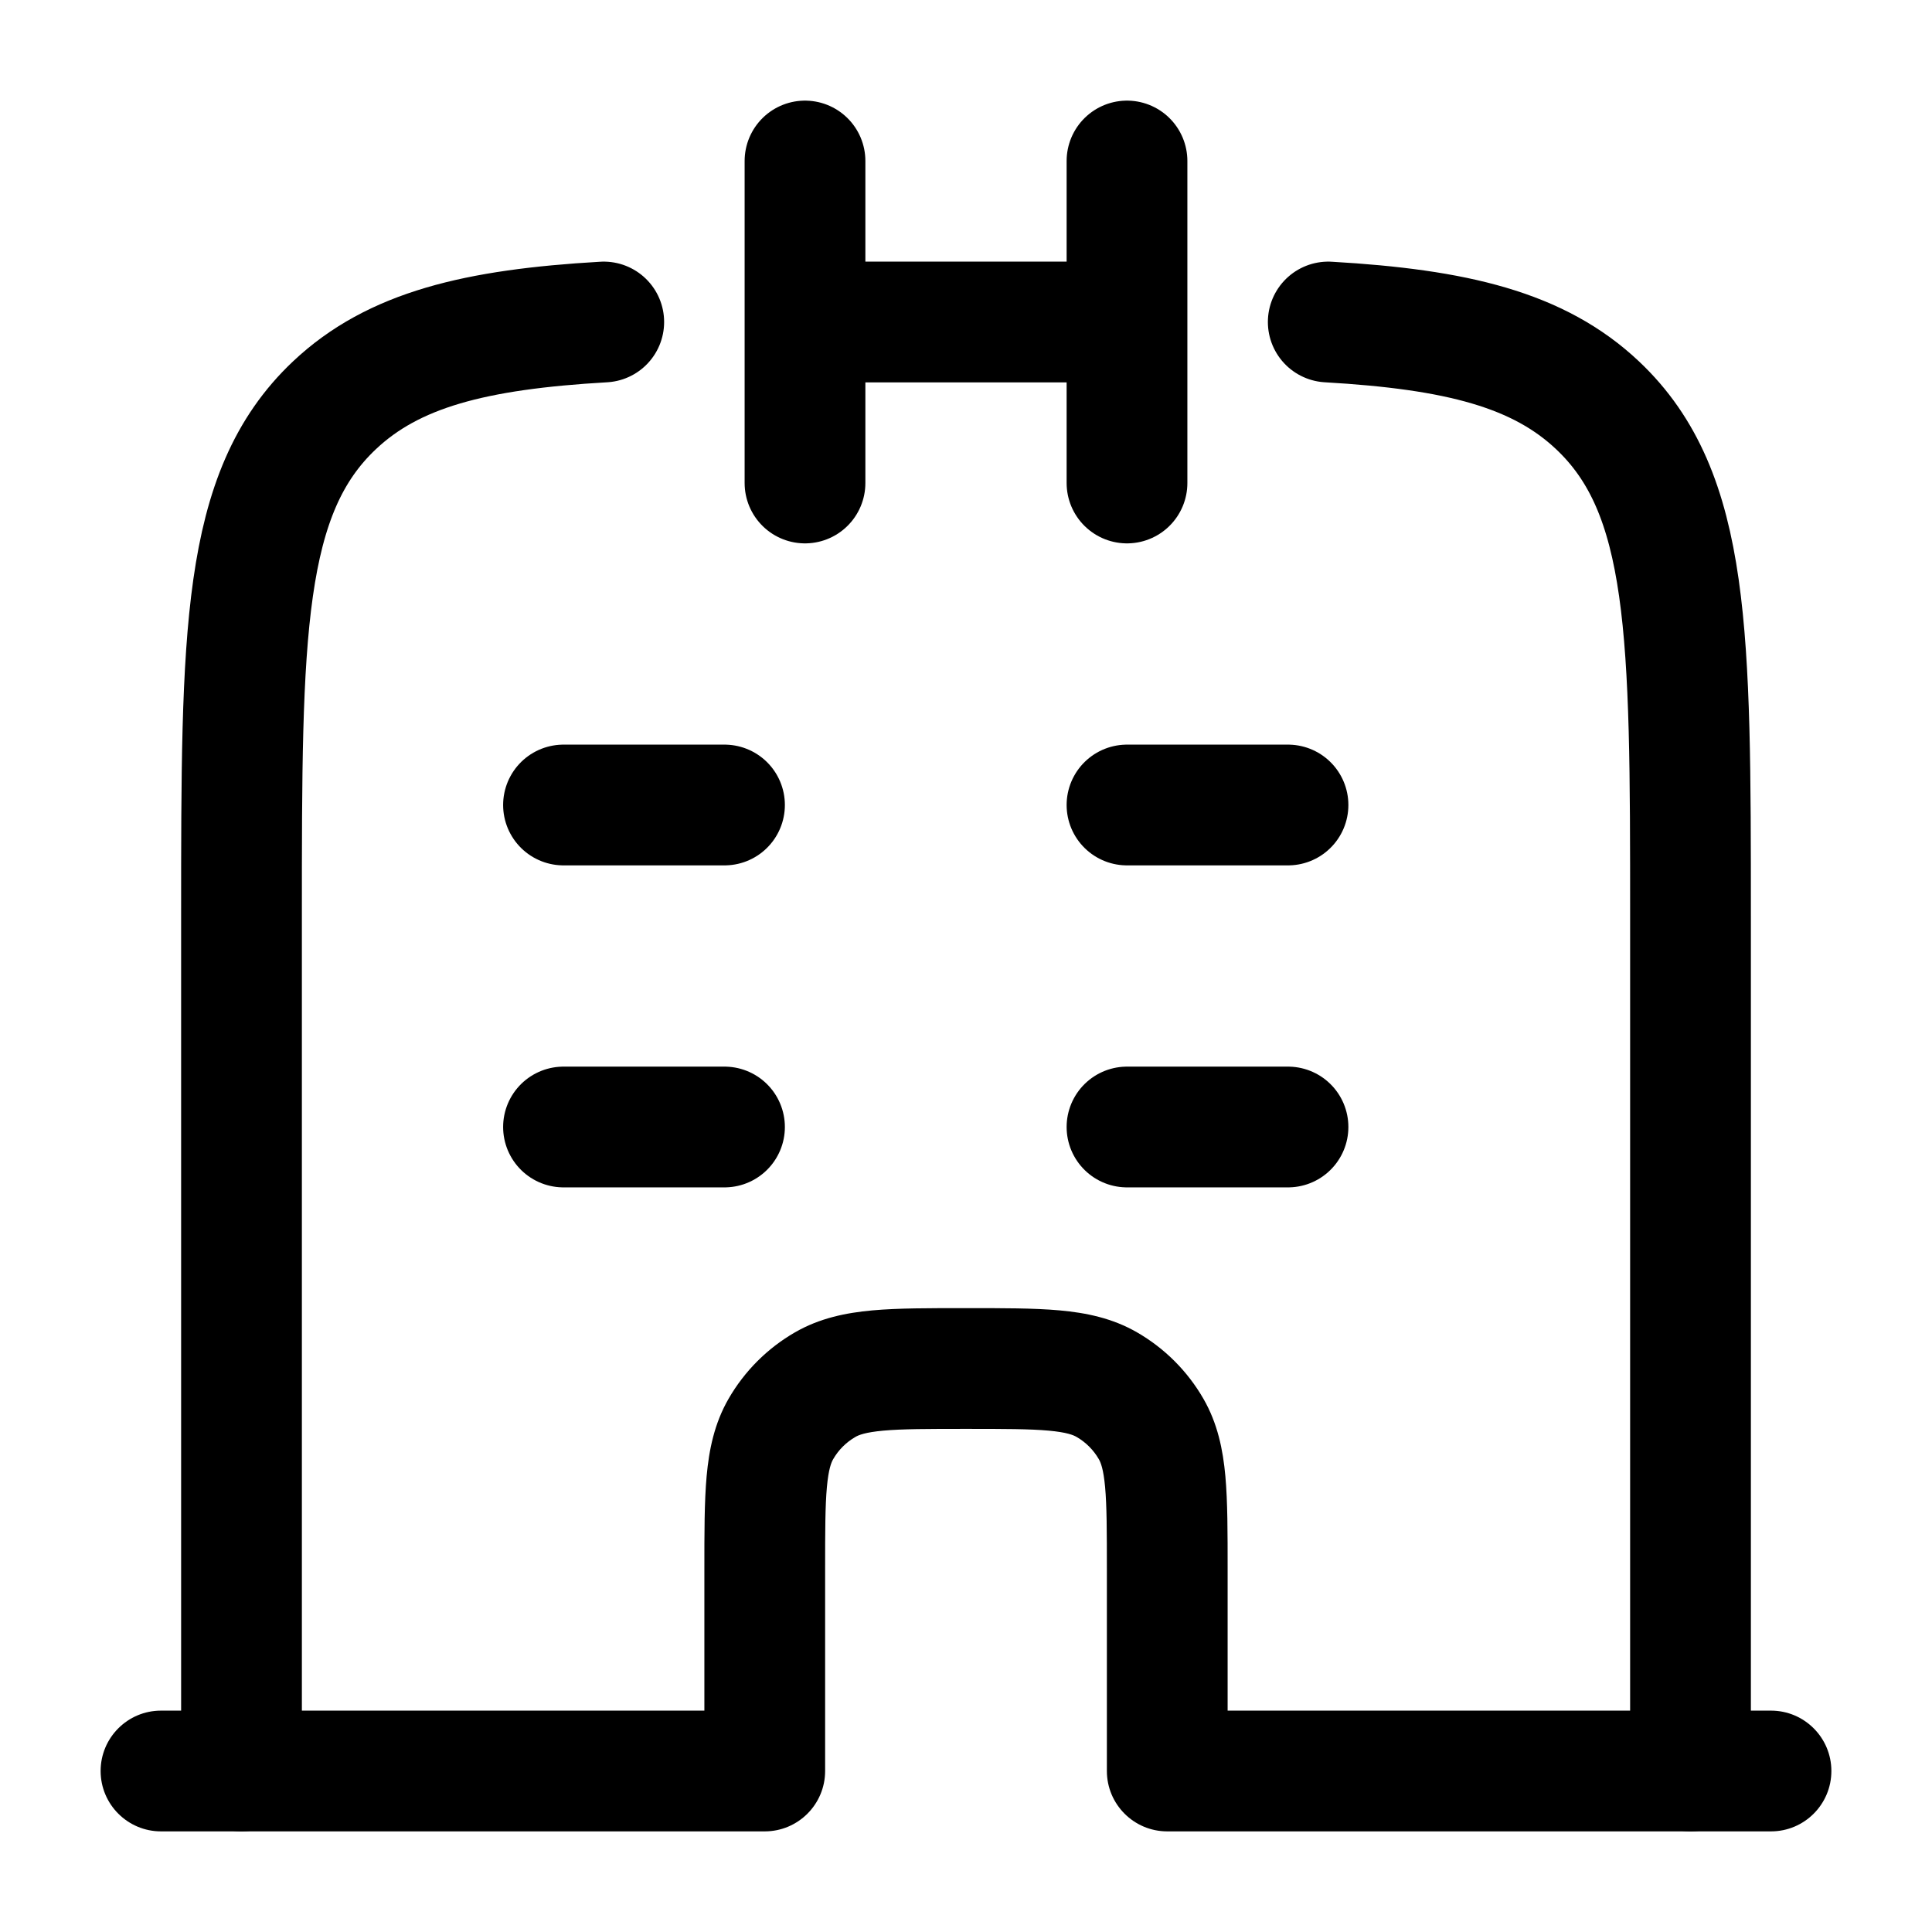 <svg width="36" height="36" viewBox="0 0 36 36" fill="none" xmlns="http://www.w3.org/2000/svg">
<path d="M21 3V6M21 6V9M21 6H15M15 3V6M15 6V9" stroke="black" stroke-width="2.25" stroke-linecap="round"/>
<path d="M4.5 33V17.071C4.5 11.815 4.5 9.187 6.23 7.554C7.329 6.516 8.855 6.138 11.25 6M31.5 33V17.071C31.5 11.815 31.5 9.187 29.77 7.554C28.671 6.516 27.145 6.138 24.75 6" stroke="black" stroke-width="2.25" stroke-linecap="round" stroke-linejoin="round"/>
<path d="M21.75 33H20.625C20.625 33.621 21.129 34.125 21.75 34.125V33ZM33 34.125C33.621 34.125 34.125 33.621 34.125 33C34.125 32.379 33.621 31.875 33 31.875V34.125ZM3 31.875C2.379 31.875 1.875 32.379 1.875 33C1.875 33.621 2.379 34.125 3 34.125V31.875ZM14.25 33V34.125C14.871 34.125 15.375 33.621 15.375 33H14.25ZM21.75 34.125H33V31.875H21.75V34.125ZM3 34.125H14.25V31.875H3V34.125ZM15.375 33V29.25H13.125V33H15.375ZM22.875 33V29.25H20.625V33H22.875ZM22.875 29.25C22.875 28.57 22.876 27.984 22.833 27.506C22.788 27.012 22.689 26.523 22.423 26.062L20.474 27.188C20.51 27.249 20.561 27.371 20.592 27.709C20.624 28.062 20.625 28.528 20.625 29.25H22.875ZM18 26.625C18.722 26.625 19.188 26.626 19.541 26.658C19.879 26.689 20.001 26.74 20.062 26.776L21.188 24.827C20.727 24.561 20.238 24.462 19.744 24.417C19.266 24.374 18.68 24.375 18 24.375V26.625ZM22.423 26.062C22.127 25.549 21.701 25.123 21.188 24.827L20.062 26.776C20.233 26.875 20.375 27.017 20.474 27.188L22.423 26.062ZM15.375 29.25C15.375 28.528 15.376 28.062 15.408 27.709C15.439 27.371 15.49 27.249 15.526 27.188L13.577 26.062C13.311 26.523 13.212 27.012 13.167 27.506C13.124 27.984 13.125 28.57 13.125 29.25H15.375ZM18 24.375C17.32 24.375 16.734 24.374 16.256 24.417C15.762 24.462 15.273 24.561 14.812 24.827L15.938 26.776C15.999 26.74 16.121 26.689 16.459 26.658C16.812 26.626 17.278 26.625 18 26.625V24.375ZM15.526 27.188C15.624 27.017 15.767 26.875 15.938 26.776L14.812 24.827C14.299 25.123 13.873 25.549 13.577 26.062L15.526 27.188Z" fill="black"/>
<path d="M21 15H24" stroke="black" stroke-width="2.25" stroke-linecap="round"/>
<path d="M21 21H24" stroke="black" stroke-width="2.25" stroke-linecap="round"/>
<path d="M10.5 21H13.5" stroke="black" stroke-width="2.25" stroke-linecap="round"/>
<path d="M10.5 15H13.5" stroke="black" stroke-width="2.25" stroke-linecap="round"/>
</svg>
